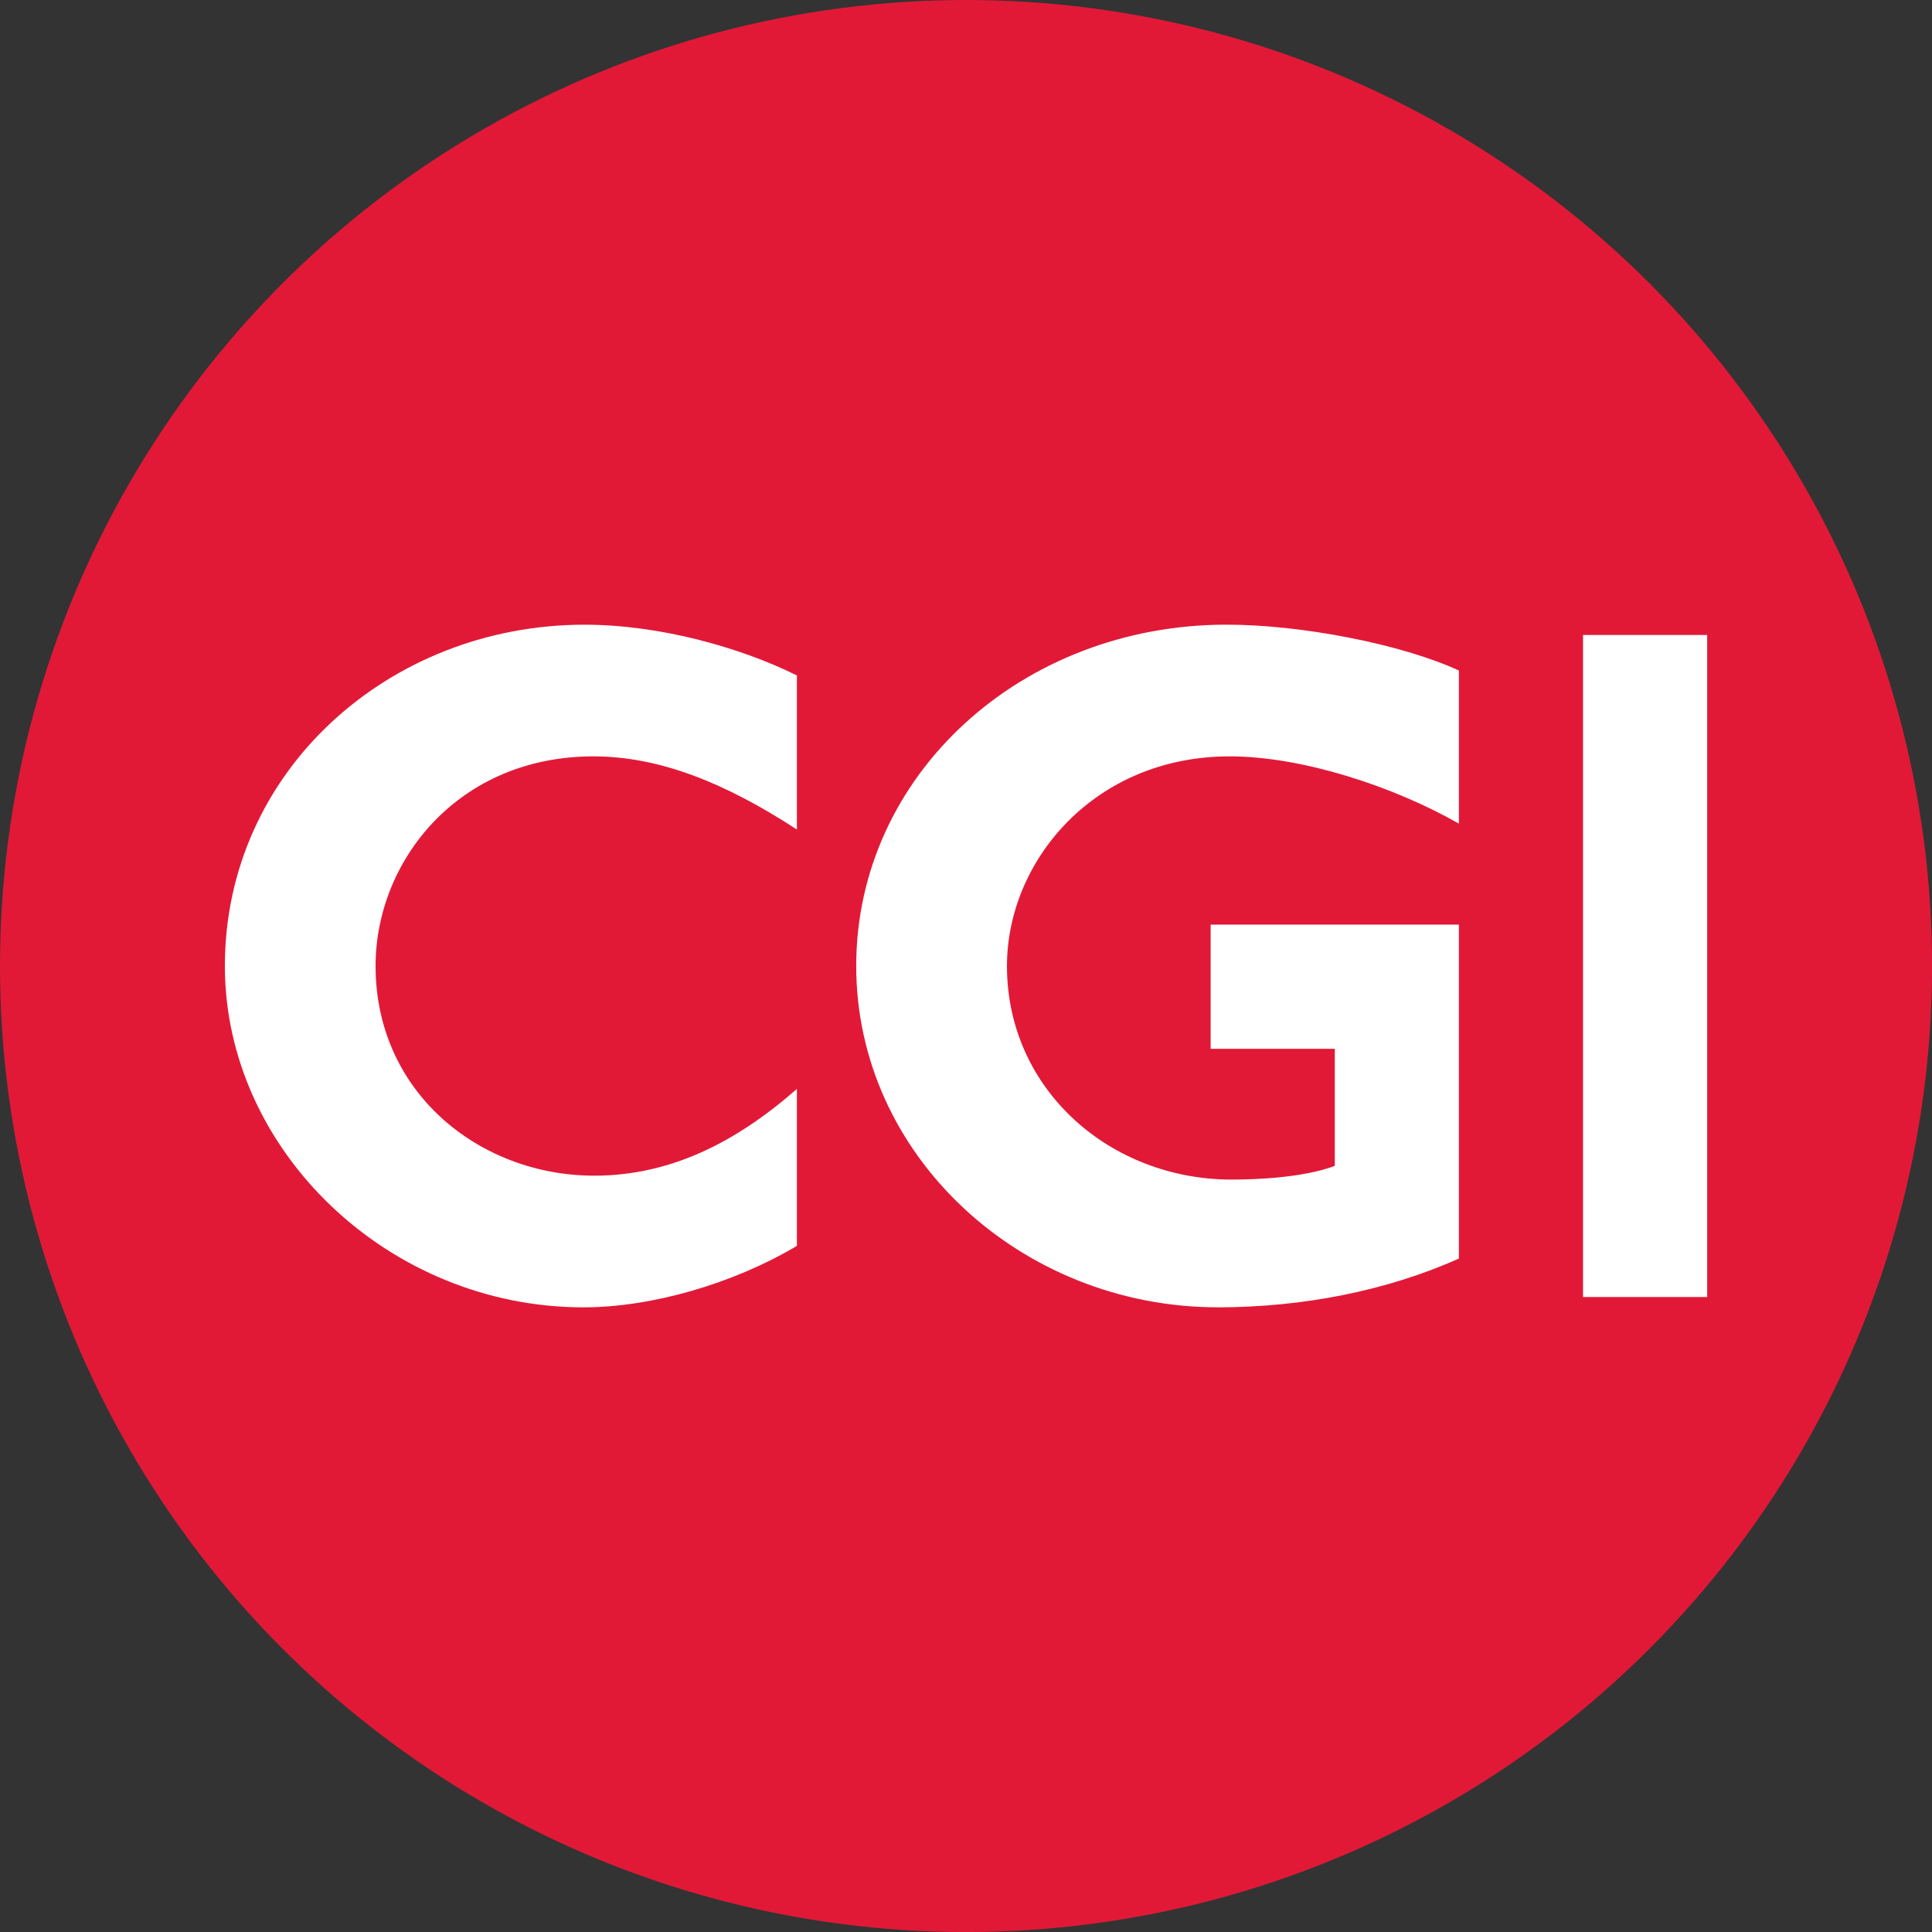 <?xml version="1.0" encoding="UTF-8"?>
<svg id="BACKGROUND" xmlns="http://www.w3.org/2000/svg" viewBox="0 0 459.57 459.57">
  <rect x="0" y="0" width="459.57" height="459.57" fill="#333333" stroke="none"/>
  <defs>
    <style>
      .cls-1 {
        fill: #e11937;
      }

      .cls-1, .cls-2 {
        stroke-width: 0px;
      }

      .cls-2 {
        fill: #fff;
      }
    </style>
  </defs>
  <circle class="cls-1" cx="229.79" cy="229.79" r="229.79"/>
  <path class="cls-2" d="M141.13,179.92c-32.1,0-51.79,24.82-51.79,49.87,0,30.16,24.83,49.87,52.02,49.87,18.04,0,33.67-7.88,48.2-20.64v37.34c-15.24,9.05-34.6,14.62-50.78,14.62-46.4,0-85.29-37.34-85.29-81.19,0-46.39,39.13-81.19,85.53-81.19,17.81,0,36.95,5.34,50.54,12.07v36.65c-17.11-11.14-32.73-17.4-48.42-17.4ZM289.66,310.97c-46.62,0-85.99-35.96-85.99-81.2s39.13-81.18,88.11-81.18c17.81,0,41.66,4.64,55.25,10.91v36.42c-15.46-8.82-37.2-16-54.55-16-32.1,0-52.95,24.81-52.95,49.87,0,29.46,24.61,50.8,53.42,50.8,6.09,0,17.06-.46,24.56-3.25v-27.86h-29.53v-29.53h59.05v79.43c-17.11,7.66-37.2,11.6-57.37,11.6ZM376.56,308.52v-157.47h29.53v157.47h-29.53Z"/>
</svg>